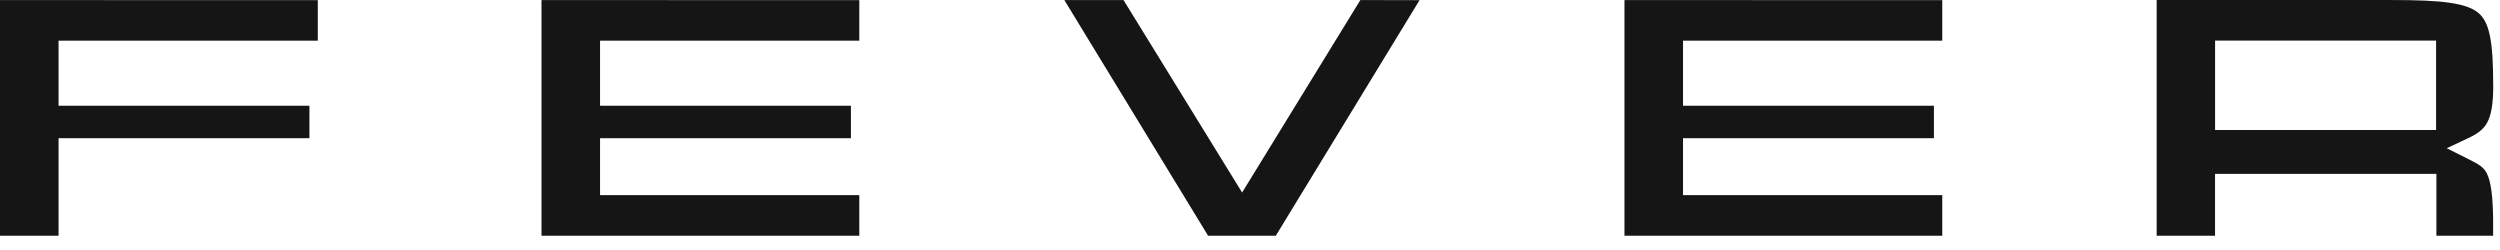 <svg width="140" height="14" viewBox="0 0 140 14" fill="none" xmlns="http://www.w3.org/2000/svg">
<path d="M94.249 2.278V5.92H108.3V7.74H94.249V10.927H108.767V13.201H90.97V0.004L108.767 0.008V2.278H94.249Z" fill="#151515"/>
<path d="M79.495 0.008L71.444 13.201H67.653L59.603 0.004H62.917L69.558 10.781L76.18 0.004L79.495 0.008Z" fill="#151515"/>
<path d="M33.603 2.278V5.92H47.652V7.74H33.603V10.927H48.121V13.201H30.324V0.004L48.121 0.008V2.278H33.603Z" fill="#151515"/>
<path d="M3.279 2.278V5.92H17.328V7.74H3.279V13.202H0V0.004L17.797 0.009V2.278H3.279Z" fill="#151515"/>
<path d="M138.215 8.902L137.016 8.301L138.231 7.731C138.783 7.47 139.087 7.224 139.279 6.872C139.511 6.448 139.62 5.809 139.62 4.861C139.62 3.491 139.565 2.639 139.435 2.011C139.307 1.386 139.106 0.986 138.783 0.718C138.449 0.441 137.93 0.261 137.153 0.151C136.402 0.043 135.419 0 133.761 0H120.773V13.2H124.042V9.738H136.438V13.2H139.615V12.271C139.598 10.952 139.489 10.164 139.264 9.714C139.082 9.35 138.824 9.209 138.212 8.9L138.215 8.902ZM136.421 7.281H124.045V2.272H136.421V7.281Z" fill="#151515"/>
</svg>
